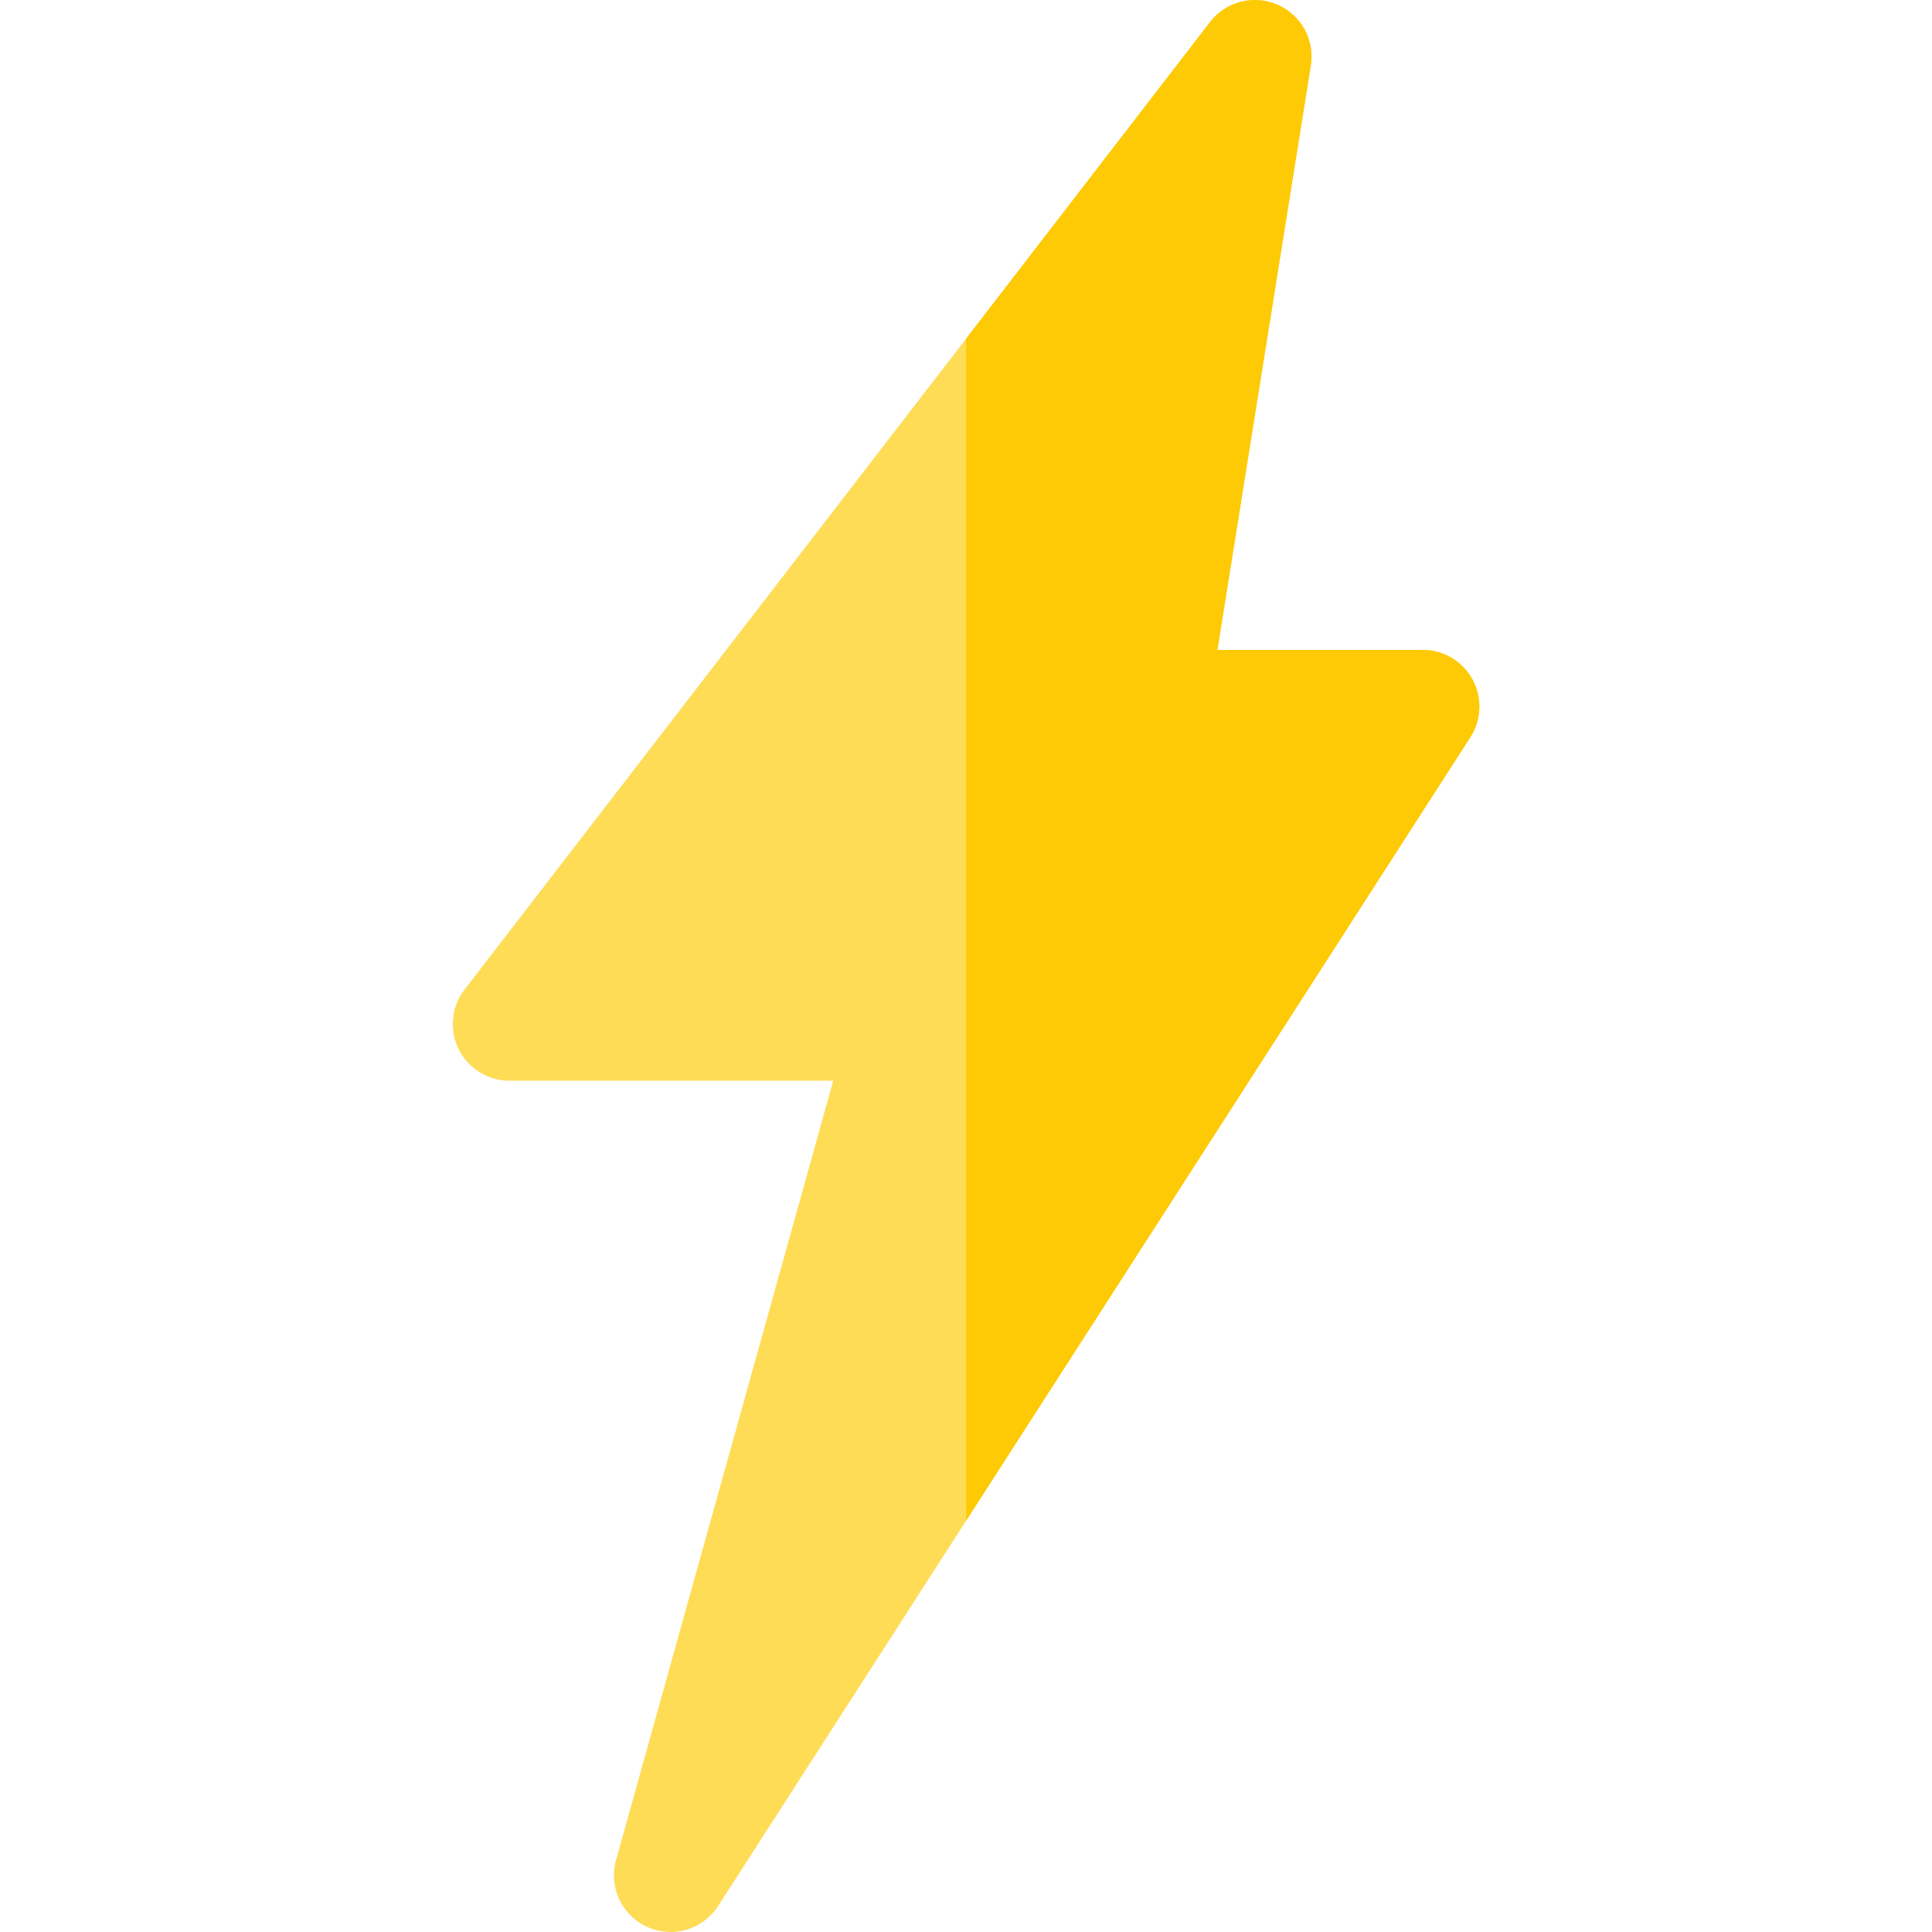<svg height="512pt" viewBox="-120 0 512 512.001" width="512pt" xmlns="http://www.w3.org/2000/svg"><path d="m270.215 180.055c-2.629-4.816-7.68-7.816-13.168-7.816h-54.426l24.754-154.871c1.082-6.773-2.57-13.418-8.867-16.137-6.293-2.719-13.641-.82-17.828 4.613l-197.562 256.398c-3.488 4.527-4.098 10.645-1.578 15.777 2.523 5.129 7.746 8.379 13.461 8.379h85.816l-57.566 206.574c-1.992 7.145 1.539 14.676 8.305 17.711 1.988.891 4.074 1.316 6.137 1.316 4.969 0 9.781-2.477 12.621-6.883l199.352-309.762c2.969-4.613 3.18-10.484.551-15.301zm0 0" fill="#fedc56"/><path d="m270.215 180.055c-2.629-4.816-7.68-7.816-13.168-7.816h-54.426l24.754-154.871c1.082-6.773-2.57-13.418-8.867-16.137-6.293-2.719-13.641-.82-17.828 4.613l-64.656 83.914v313.25l133.641-207.652c2.969-4.613 3.18-10.484.551-15.301zm0 0" fill="#feca05"/></svg>